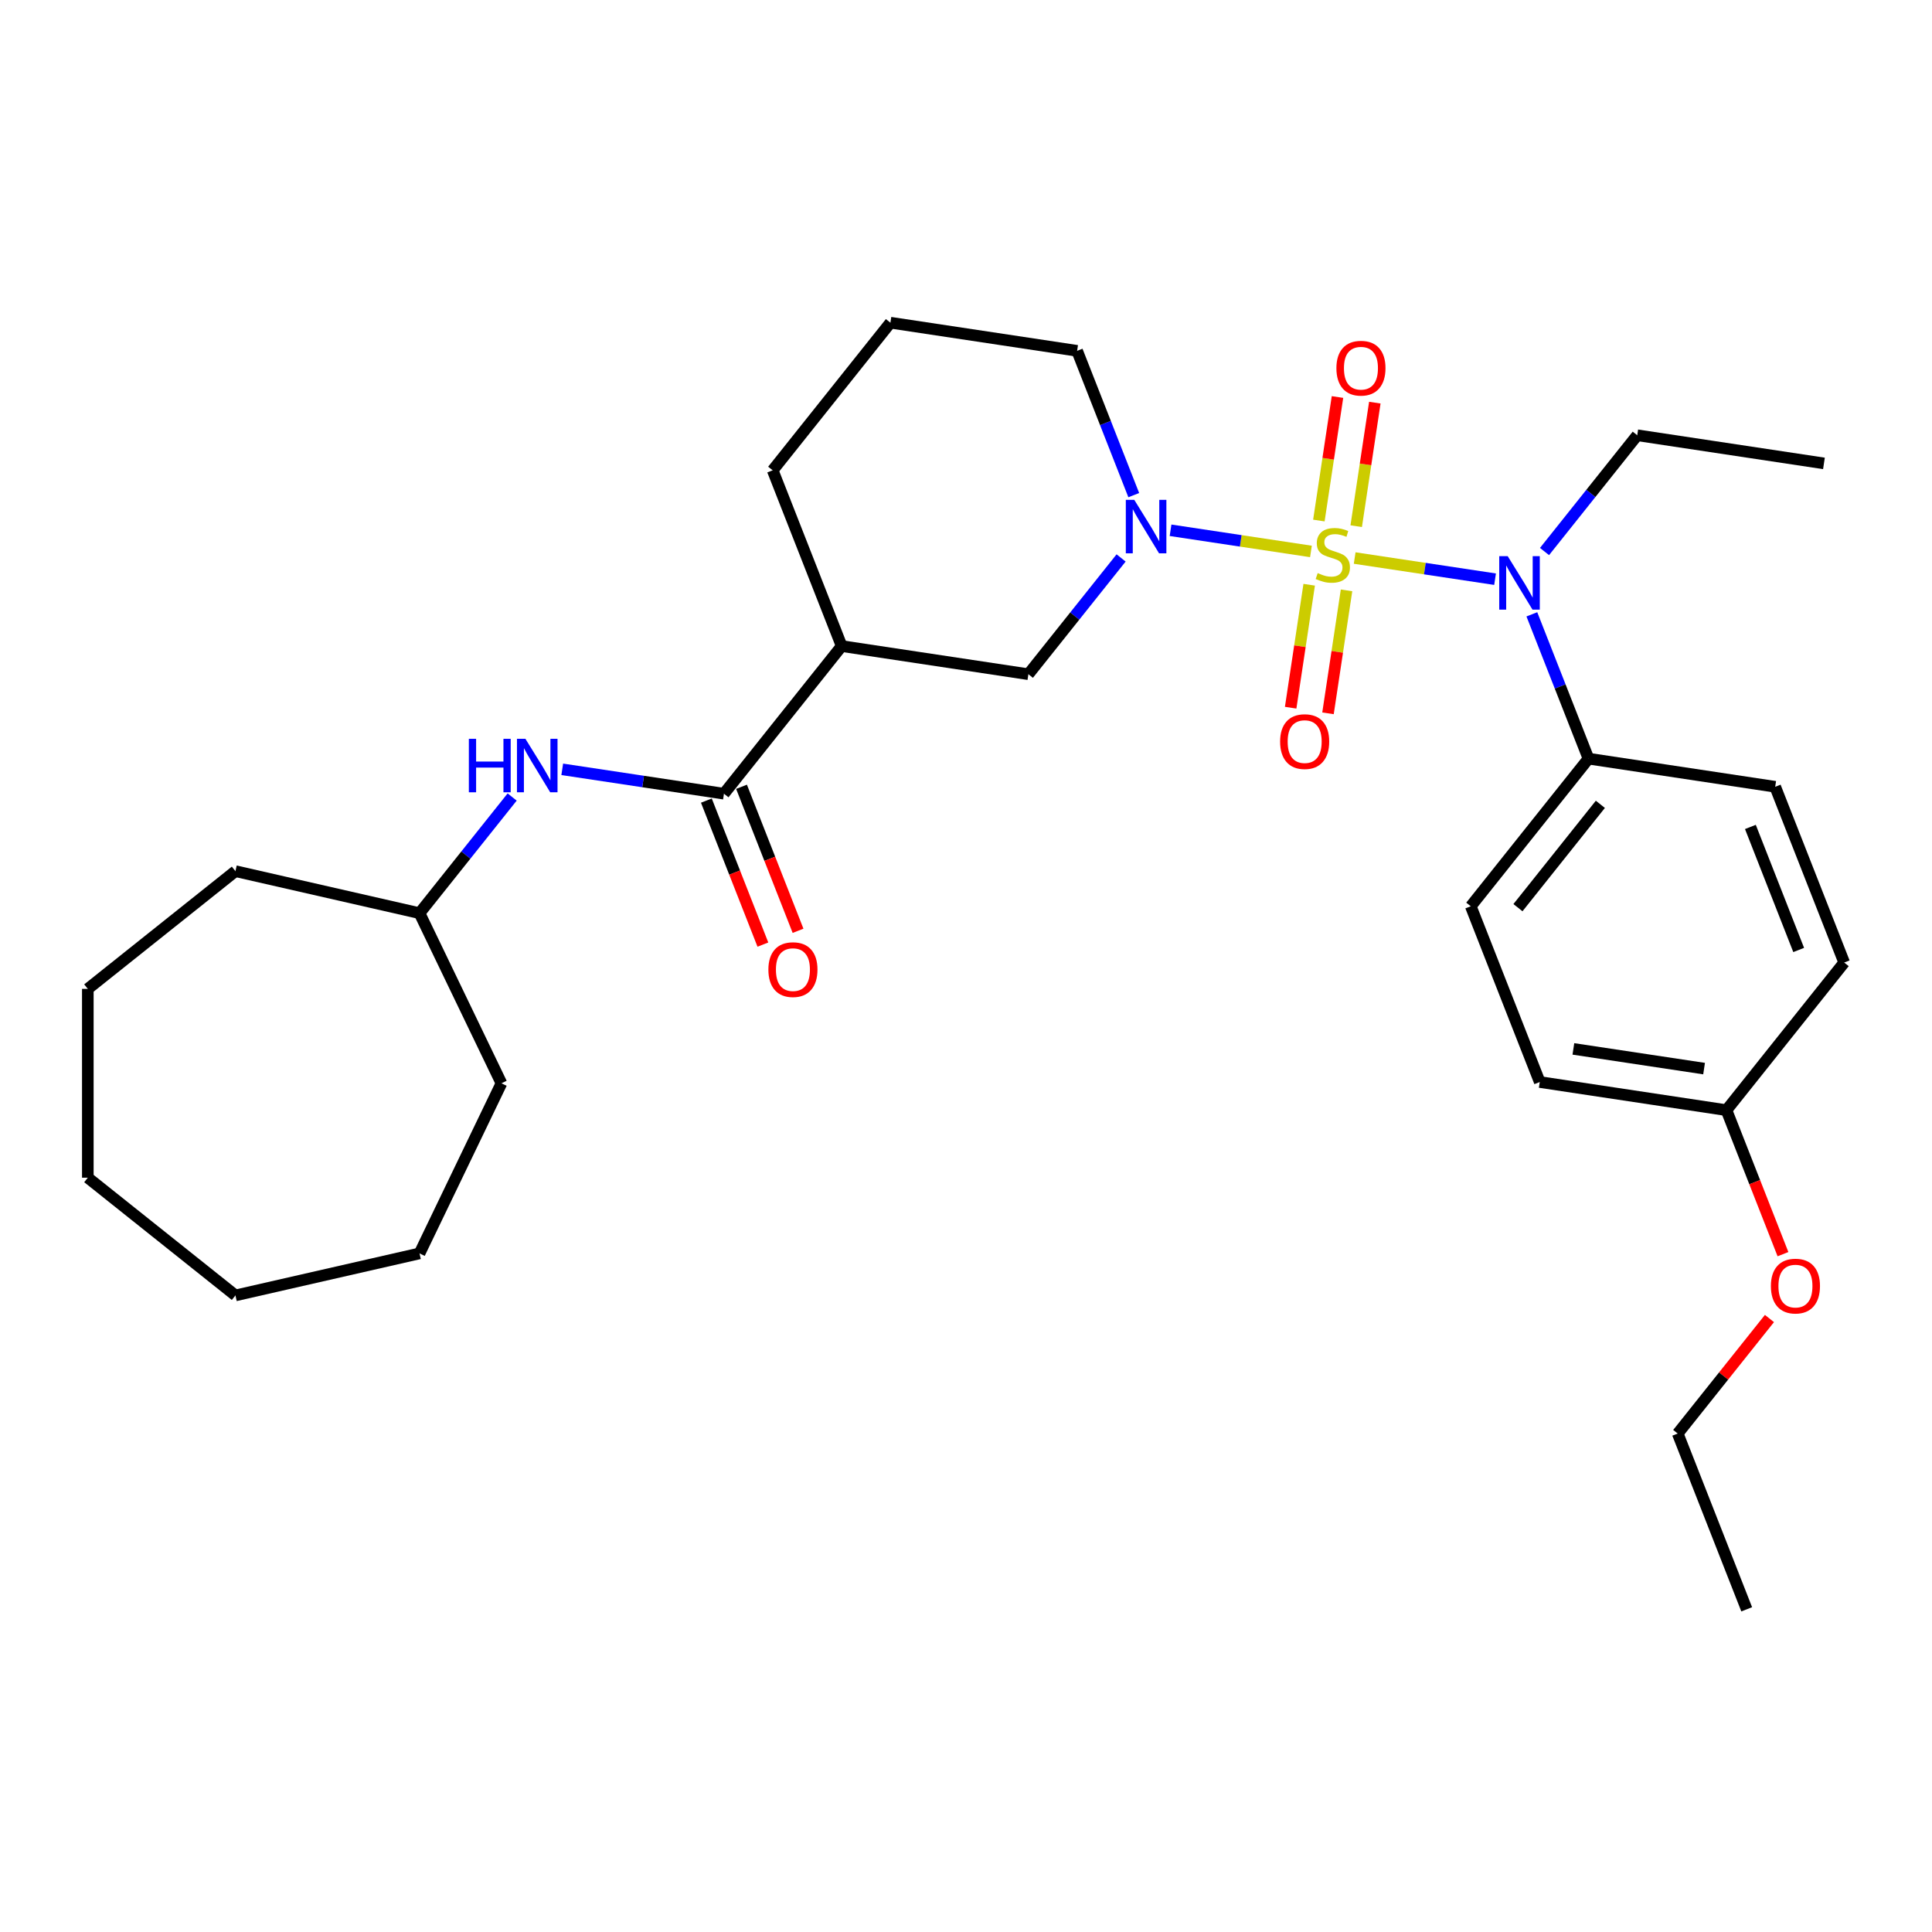 <?xml version='1.0' encoding='iso-8859-1'?>
<svg version='1.1' baseProfile='full'
              xmlns='http://www.w3.org/2000/svg'
                      xmlns:rdkit='http://www.rdkit.org/xml'
                      xmlns:xlink='http://www.w3.org/1999/xlink'
                  xml:space='preserve'
width='1000px' height='1000px' viewBox='0 0 1000 1000'>
<!-- END OF HEADER -->
<rect style='opacity:1.0;fill:#FFFFFF;stroke:none' width='1000' height='1000' x='0' y='0'> </rect>
<path class='bond-0' d='M 678.542,285.424 L 642.208,279.948' style='fill:none;fill-rule:evenodd;stroke:#CCCC00;stroke-width:6px;stroke-linecap:butt;stroke-linejoin:miter;stroke-opacity:1' />
<path class='bond-0' d='M 642.208,279.948 L 605.874,274.471' style='fill:none;fill-rule:evenodd;stroke:#0000FF;stroke-width:6px;stroke-linecap:butt;stroke-linejoin:miter;stroke-opacity:1' />
<path class='bond-1' d='M 701.176,288.836 L 737.51,294.312' style='fill:none;fill-rule:evenodd;stroke:#CCCC00;stroke-width:6px;stroke-linecap:butt;stroke-linejoin:miter;stroke-opacity:1' />
<path class='bond-1' d='M 737.51,294.312 L 773.844,299.789' style='fill:none;fill-rule:evenodd;stroke:#0000FF;stroke-width:6px;stroke-linecap:butt;stroke-linejoin:miter;stroke-opacity:1' />
<path class='bond-6' d='M 677.635,302.659 L 672.839,334.481' style='fill:none;fill-rule:evenodd;stroke:#CCCC00;stroke-width:6px;stroke-linecap:butt;stroke-linejoin:miter;stroke-opacity:1' />
<path class='bond-6' d='M 672.839,334.481 L 668.042,366.303' style='fill:none;fill-rule:evenodd;stroke:#FF0000;stroke-width:6px;stroke-linecap:butt;stroke-linejoin:miter;stroke-opacity:1' />
<path class='bond-6' d='M 696.963,305.572 L 692.166,337.394' style='fill:none;fill-rule:evenodd;stroke:#CCCC00;stroke-width:6px;stroke-linecap:butt;stroke-linejoin:miter;stroke-opacity:1' />
<path class='bond-6' d='M 692.166,337.394 L 687.37,369.216' style='fill:none;fill-rule:evenodd;stroke:#FF0000;stroke-width:6px;stroke-linecap:butt;stroke-linejoin:miter;stroke-opacity:1' />
<path class='bond-7' d='M 701.971,272.344 L 706.79,240.375' style='fill:none;fill-rule:evenodd;stroke:#CCCC00;stroke-width:6px;stroke-linecap:butt;stroke-linejoin:miter;stroke-opacity:1' />
<path class='bond-7' d='M 706.79,240.375 L 711.608,208.406' style='fill:none;fill-rule:evenodd;stroke:#FF0000;stroke-width:6px;stroke-linecap:butt;stroke-linejoin:miter;stroke-opacity:1' />
<path class='bond-7' d='M 682.643,269.431 L 687.462,237.462' style='fill:none;fill-rule:evenodd;stroke:#CCCC00;stroke-width:6px;stroke-linecap:butt;stroke-linejoin:miter;stroke-opacity:1' />
<path class='bond-7' d='M 687.462,237.462 L 692.28,205.493' style='fill:none;fill-rule:evenodd;stroke:#FF0000;stroke-width:6px;stroke-linecap:butt;stroke-linejoin:miter;stroke-opacity:1' />
<path class='bond-4' d='M 580.281,288.79 L 556.284,318.881' style='fill:none;fill-rule:evenodd;stroke:#0000FF;stroke-width:6px;stroke-linecap:butt;stroke-linejoin:miter;stroke-opacity:1' />
<path class='bond-4' d='M 556.284,318.881 L 532.287,348.973' style='fill:none;fill-rule:evenodd;stroke:#000000;stroke-width:6px;stroke-linecap:butt;stroke-linejoin:miter;stroke-opacity:1' />
<path class='bond-12' d='M 586.83,256.282 L 572.173,218.936' style='fill:none;fill-rule:evenodd;stroke:#0000FF;stroke-width:6px;stroke-linecap:butt;stroke-linejoin:miter;stroke-opacity:1' />
<path class='bond-12' d='M 572.173,218.936 L 557.516,181.59' style='fill:none;fill-rule:evenodd;stroke:#000000;stroke-width:6px;stroke-linecap:butt;stroke-linejoin:miter;stroke-opacity:1' />
<path class='bond-8' d='M 792.888,317.978 L 807.545,355.324' style='fill:none;fill-rule:evenodd;stroke:#0000FF;stroke-width:6px;stroke-linecap:butt;stroke-linejoin:miter;stroke-opacity:1' />
<path class='bond-8' d='M 807.545,355.324 L 822.202,392.67' style='fill:none;fill-rule:evenodd;stroke:#000000;stroke-width:6px;stroke-linecap:butt;stroke-linejoin:miter;stroke-opacity:1' />
<path class='bond-18' d='M 799.437,285.47 L 823.434,255.379' style='fill:none;fill-rule:evenodd;stroke:#0000FF;stroke-width:6px;stroke-linecap:butt;stroke-linejoin:miter;stroke-opacity:1' />
<path class='bond-18' d='M 823.434,255.379 L 847.431,225.288' style='fill:none;fill-rule:evenodd;stroke:#000000;stroke-width:6px;stroke-linecap:butt;stroke-linejoin:miter;stroke-opacity:1' />
<path class='bond-2' d='M 374.715,410.815 L 435.648,334.407' style='fill:none;fill-rule:evenodd;stroke:#000000;stroke-width:6px;stroke-linecap:butt;stroke-linejoin:miter;stroke-opacity:1' />
<path class='bond-5' d='M 374.715,410.815 L 332.865,404.507' style='fill:none;fill-rule:evenodd;stroke:#000000;stroke-width:6px;stroke-linecap:butt;stroke-linejoin:miter;stroke-opacity:1' />
<path class='bond-5' d='M 332.865,404.507 L 291.016,398.2' style='fill:none;fill-rule:evenodd;stroke:#0000FF;stroke-width:6px;stroke-linecap:butt;stroke-linejoin:miter;stroke-opacity:1' />
<path class='bond-9' d='M 365.617,414.386 L 380.244,451.654' style='fill:none;fill-rule:evenodd;stroke:#000000;stroke-width:6px;stroke-linecap:butt;stroke-linejoin:miter;stroke-opacity:1' />
<path class='bond-9' d='M 380.244,451.654 L 394.871,488.922' style='fill:none;fill-rule:evenodd;stroke:#FF0000;stroke-width:6px;stroke-linecap:butt;stroke-linejoin:miter;stroke-opacity:1' />
<path class='bond-9' d='M 383.812,407.245 L 398.439,444.513' style='fill:none;fill-rule:evenodd;stroke:#000000;stroke-width:6px;stroke-linecap:butt;stroke-linejoin:miter;stroke-opacity:1' />
<path class='bond-9' d='M 398.439,444.513 L 413.065,481.781' style='fill:none;fill-rule:evenodd;stroke:#FF0000;stroke-width:6px;stroke-linecap:butt;stroke-linejoin:miter;stroke-opacity:1' />
<path class='bond-3' d='M 435.648,334.407 L 532.287,348.973' style='fill:none;fill-rule:evenodd;stroke:#000000;stroke-width:6px;stroke-linecap:butt;stroke-linejoin:miter;stroke-opacity:1' />
<path class='bond-31' d='M 435.648,334.407 L 399.944,243.432' style='fill:none;fill-rule:evenodd;stroke:#000000;stroke-width:6px;stroke-linecap:butt;stroke-linejoin:miter;stroke-opacity:1' />
<path class='bond-14' d='M 265.092,412.531 L 241.117,442.594' style='fill:none;fill-rule:evenodd;stroke:#0000FF;stroke-width:6px;stroke-linecap:butt;stroke-linejoin:miter;stroke-opacity:1' />
<path class='bond-14' d='M 241.117,442.594 L 217.143,472.658' style='fill:none;fill-rule:evenodd;stroke:#000000;stroke-width:6px;stroke-linecap:butt;stroke-linejoin:miter;stroke-opacity:1' />
<path class='bond-10' d='M 822.202,392.67 L 761.269,469.079' style='fill:none;fill-rule:evenodd;stroke:#000000;stroke-width:6px;stroke-linecap:butt;stroke-linejoin:miter;stroke-opacity:1' />
<path class='bond-10' d='M 828.344,416.318 L 785.69,469.804' style='fill:none;fill-rule:evenodd;stroke:#000000;stroke-width:6px;stroke-linecap:butt;stroke-linejoin:miter;stroke-opacity:1' />
<path class='bond-11' d='M 822.202,392.67 L 918.841,407.236' style='fill:none;fill-rule:evenodd;stroke:#000000;stroke-width:6px;stroke-linecap:butt;stroke-linejoin:miter;stroke-opacity:1' />
<path class='bond-15' d='M 761.269,469.079 L 796.973,560.053' style='fill:none;fill-rule:evenodd;stroke:#000000;stroke-width:6px;stroke-linecap:butt;stroke-linejoin:miter;stroke-opacity:1' />
<path class='bond-16' d='M 918.841,407.236 L 954.545,498.211' style='fill:none;fill-rule:evenodd;stroke:#000000;stroke-width:6px;stroke-linecap:butt;stroke-linejoin:miter;stroke-opacity:1' />
<path class='bond-16' d='M 906.002,428.023 L 930.995,491.705' style='fill:none;fill-rule:evenodd;stroke:#000000;stroke-width:6px;stroke-linecap:butt;stroke-linejoin:miter;stroke-opacity:1' />
<path class='bond-20' d='M 557.516,181.59 L 460.877,167.024' style='fill:none;fill-rule:evenodd;stroke:#000000;stroke-width:6px;stroke-linecap:butt;stroke-linejoin:miter;stroke-opacity:1' />
<path class='bond-13' d='M 893.612,574.619 L 954.545,498.211' style='fill:none;fill-rule:evenodd;stroke:#000000;stroke-width:6px;stroke-linecap:butt;stroke-linejoin:miter;stroke-opacity:1' />
<path class='bond-19' d='M 893.612,574.619 L 908.238,611.887' style='fill:none;fill-rule:evenodd;stroke:#000000;stroke-width:6px;stroke-linecap:butt;stroke-linejoin:miter;stroke-opacity:1' />
<path class='bond-19' d='M 908.238,611.887 L 922.865,649.155' style='fill:none;fill-rule:evenodd;stroke:#FF0000;stroke-width:6px;stroke-linecap:butt;stroke-linejoin:miter;stroke-opacity:1' />
<path class='bond-30' d='M 893.612,574.619 L 796.973,560.053' style='fill:none;fill-rule:evenodd;stroke:#000000;stroke-width:6px;stroke-linecap:butt;stroke-linejoin:miter;stroke-opacity:1' />
<path class='bond-30' d='M 882.029,553.106 L 814.382,542.91' style='fill:none;fill-rule:evenodd;stroke:#000000;stroke-width:6px;stroke-linecap:butt;stroke-linejoin:miter;stroke-opacity:1' />
<path class='bond-22' d='M 217.143,472.658 L 259.546,560.709' style='fill:none;fill-rule:evenodd;stroke:#000000;stroke-width:6px;stroke-linecap:butt;stroke-linejoin:miter;stroke-opacity:1' />
<path class='bond-23' d='M 217.143,472.658 L 121.863,450.911' style='fill:none;fill-rule:evenodd;stroke:#000000;stroke-width:6px;stroke-linecap:butt;stroke-linejoin:miter;stroke-opacity:1' />
<path class='bond-17' d='M 399.944,243.432 L 460.877,167.024' style='fill:none;fill-rule:evenodd;stroke:#000000;stroke-width:6px;stroke-linecap:butt;stroke-linejoin:miter;stroke-opacity:1' />
<path class='bond-24' d='M 847.431,225.288 L 944.07,239.854' style='fill:none;fill-rule:evenodd;stroke:#000000;stroke-width:6px;stroke-linecap:butt;stroke-linejoin:miter;stroke-opacity:1' />
<path class='bond-21' d='M 915.865,682.461 L 892.124,712.232' style='fill:none;fill-rule:evenodd;stroke:#FF0000;stroke-width:6px;stroke-linecap:butt;stroke-linejoin:miter;stroke-opacity:1' />
<path class='bond-21' d='M 892.124,712.232 L 868.383,742.002' style='fill:none;fill-rule:evenodd;stroke:#000000;stroke-width:6px;stroke-linecap:butt;stroke-linejoin:miter;stroke-opacity:1' />
<path class='bond-25' d='M 868.383,742.002 L 904.088,832.976' style='fill:none;fill-rule:evenodd;stroke:#000000;stroke-width:6px;stroke-linecap:butt;stroke-linejoin:miter;stroke-opacity:1' />
<path class='bond-26' d='M 259.546,560.709 L 217.143,648.761' style='fill:none;fill-rule:evenodd;stroke:#000000;stroke-width:6px;stroke-linecap:butt;stroke-linejoin:miter;stroke-opacity:1' />
<path class='bond-27' d='M 121.863,450.911 L 45.455,511.844' style='fill:none;fill-rule:evenodd;stroke:#000000;stroke-width:6px;stroke-linecap:butt;stroke-linejoin:miter;stroke-opacity:1' />
<path class='bond-28' d='M 217.143,648.761 L 121.863,670.508' style='fill:none;fill-rule:evenodd;stroke:#000000;stroke-width:6px;stroke-linecap:butt;stroke-linejoin:miter;stroke-opacity:1' />
<path class='bond-29' d='M 45.455,511.844 L 45.455,609.574' style='fill:none;fill-rule:evenodd;stroke:#000000;stroke-width:6px;stroke-linecap:butt;stroke-linejoin:miter;stroke-opacity:1' />
<path class='bond-32' d='M 121.863,670.508 L 45.455,609.574' style='fill:none;fill-rule:evenodd;stroke:#000000;stroke-width:6px;stroke-linecap:butt;stroke-linejoin:miter;stroke-opacity:1' />
<path  class='atom-0' d='M 682.041 296.63
Q 682.353 296.747, 683.643 297.294
Q 684.933 297.841, 686.341 298.193
Q 687.787 298.506, 689.194 298.506
Q 691.814 298.506, 693.338 297.255
Q 694.863 295.965, 694.863 293.737
Q 694.863 292.212, 694.081 291.274
Q 693.338 290.336, 692.165 289.827
Q 690.993 289.319, 689.038 288.733
Q 686.575 287.99, 685.09 287.287
Q 683.643 286.583, 682.588 285.097
Q 681.571 283.612, 681.571 281.11
Q 681.571 277.631, 683.917 275.481
Q 686.302 273.331, 690.993 273.331
Q 694.198 273.331, 697.834 274.855
L 696.935 277.865
Q 693.612 276.497, 691.11 276.497
Q 688.413 276.497, 686.927 277.631
Q 685.442 278.725, 685.481 280.641
Q 685.481 282.126, 686.223 283.025
Q 687.005 283.925, 688.1 284.433
Q 689.234 284.941, 691.11 285.527
Q 693.612 286.309, 695.097 287.091
Q 696.583 287.873, 697.638 289.476
Q 698.733 291.039, 698.733 293.737
Q 698.733 297.568, 696.153 299.64
Q 693.612 301.672, 689.351 301.672
Q 686.888 301.672, 685.012 301.125
Q 683.174 300.617, 680.985 299.718
L 682.041 296.63
' fill='#CCCC00'/>
<path  class='atom-1' d='M 587.103 258.726
L 596.172 273.385
Q 597.071 274.832, 598.518 277.451
Q 599.964 280.07, 600.042 280.226
L 600.042 258.726
L 603.717 258.726
L 603.717 286.403
L 599.925 286.403
L 590.191 270.375
Q 589.057 268.499, 587.845 266.349
Q 586.673 264.199, 586.321 263.534
L 586.321 286.403
L 582.724 286.403
L 582.724 258.726
L 587.103 258.726
' fill='#0000FF'/>
<path  class='atom-2' d='M 780.38 287.857
L 789.449 302.517
Q 790.348 303.963, 791.794 306.583
Q 793.241 309.202, 793.319 309.358
L 793.319 287.857
L 796.994 287.857
L 796.994 315.535
L 793.202 315.535
L 783.468 299.507
Q 782.334 297.63, 781.122 295.48
Q 779.95 293.33, 779.598 292.666
L 779.598 315.535
L 776.001 315.535
L 776.001 287.857
L 780.38 287.857
' fill='#0000FF'/>
<path  class='atom-6' d='M 242.679 382.411
L 246.431 382.411
L 246.431 394.177
L 260.583 394.177
L 260.583 382.411
L 264.335 382.411
L 264.335 410.088
L 260.583 410.088
L 260.583 397.305
L 246.431 397.305
L 246.431 410.088
L 242.679 410.088
L 242.679 382.411
' fill='#0000FF'/>
<path  class='atom-6' d='M 271.958 382.411
L 281.028 397.07
Q 281.927 398.517, 283.373 401.136
Q 284.82 403.755, 284.898 403.911
L 284.898 382.411
L 288.573 382.411
L 288.573 410.088
L 284.781 410.088
L 275.047 394.06
Q 273.913 392.184, 272.701 390.034
Q 271.528 387.884, 271.177 387.219
L 271.177 410.088
L 267.58 410.088
L 267.58 382.411
L 271.958 382.411
' fill='#0000FF'/>
<path  class='atom-7' d='M 662.588 383.847
Q 662.588 377.201, 665.872 373.487
Q 669.156 369.774, 675.293 369.774
Q 681.431 369.774, 684.714 373.487
Q 687.998 377.201, 687.998 383.847
Q 687.998 390.571, 684.675 394.402
Q 681.352 398.194, 675.293 398.194
Q 669.195 398.194, 665.872 394.402
Q 662.588 390.61, 662.588 383.847
M 675.293 395.066
Q 679.515 395.066, 681.782 392.252
Q 684.089 389.398, 684.089 383.847
Q 684.089 378.413, 681.782 375.677
Q 679.515 372.901, 675.293 372.901
Q 671.071 372.901, 668.765 375.637
Q 666.497 378.374, 666.497 383.847
Q 666.497 389.437, 668.765 392.252
Q 671.071 395.066, 675.293 395.066
' fill='#FF0000'/>
<path  class='atom-8' d='M 691.72 190.57
Q 691.72 183.924, 695.004 180.211
Q 698.287 176.497, 704.425 176.497
Q 710.562 176.497, 713.846 180.211
Q 717.13 183.924, 717.13 190.57
Q 717.13 197.294, 713.807 201.125
Q 710.484 204.917, 704.425 204.917
Q 698.327 204.917, 695.004 201.125
Q 691.72 197.333, 691.72 190.57
M 704.425 201.789
Q 708.647 201.789, 710.914 198.975
Q 713.221 196.121, 713.221 190.57
Q 713.221 185.136, 710.914 182.4
Q 708.647 179.624, 704.425 179.624
Q 700.203 179.624, 697.897 182.361
Q 695.629 185.097, 695.629 190.57
Q 695.629 196.16, 697.897 198.975
Q 700.203 201.789, 704.425 201.789
' fill='#FF0000'/>
<path  class='atom-10' d='M 397.715 501.868
Q 397.715 495.222, 400.998 491.508
Q 404.282 487.795, 410.42 487.795
Q 416.557 487.795, 419.841 491.508
Q 423.124 495.222, 423.124 501.868
Q 423.124 508.591, 419.802 512.422
Q 416.479 516.214, 410.42 516.214
Q 404.321 516.214, 400.998 512.422
Q 397.715 508.631, 397.715 501.868
M 410.42 513.087
Q 414.641 513.087, 416.909 510.272
Q 419.215 507.419, 419.215 501.868
Q 419.215 496.434, 416.909 493.697
Q 414.641 490.922, 410.42 490.922
Q 406.198 490.922, 403.891 493.658
Q 401.624 496.395, 401.624 501.868
Q 401.624 507.458, 403.891 510.272
Q 406.198 513.087, 410.42 513.087
' fill='#FF0000'/>
<path  class='atom-20' d='M 916.612 665.671
Q 916.612 659.026, 919.895 655.312
Q 923.179 651.598, 929.317 651.598
Q 935.454 651.598, 938.738 655.312
Q 942.021 659.026, 942.021 665.671
Q 942.021 672.395, 938.699 676.226
Q 935.376 680.018, 929.317 680.018
Q 923.218 680.018, 919.895 676.226
Q 916.612 672.434, 916.612 665.671
M 929.317 676.891
Q 933.539 676.891, 935.806 674.076
Q 938.112 671.223, 938.112 665.671
Q 938.112 660.238, 935.806 657.501
Q 933.539 654.726, 929.317 654.726
Q 925.095 654.726, 922.788 657.462
Q 920.521 660.199, 920.521 665.671
Q 920.521 671.262, 922.788 674.076
Q 925.095 676.891, 929.317 676.891
' fill='#FF0000'/>
</svg>
